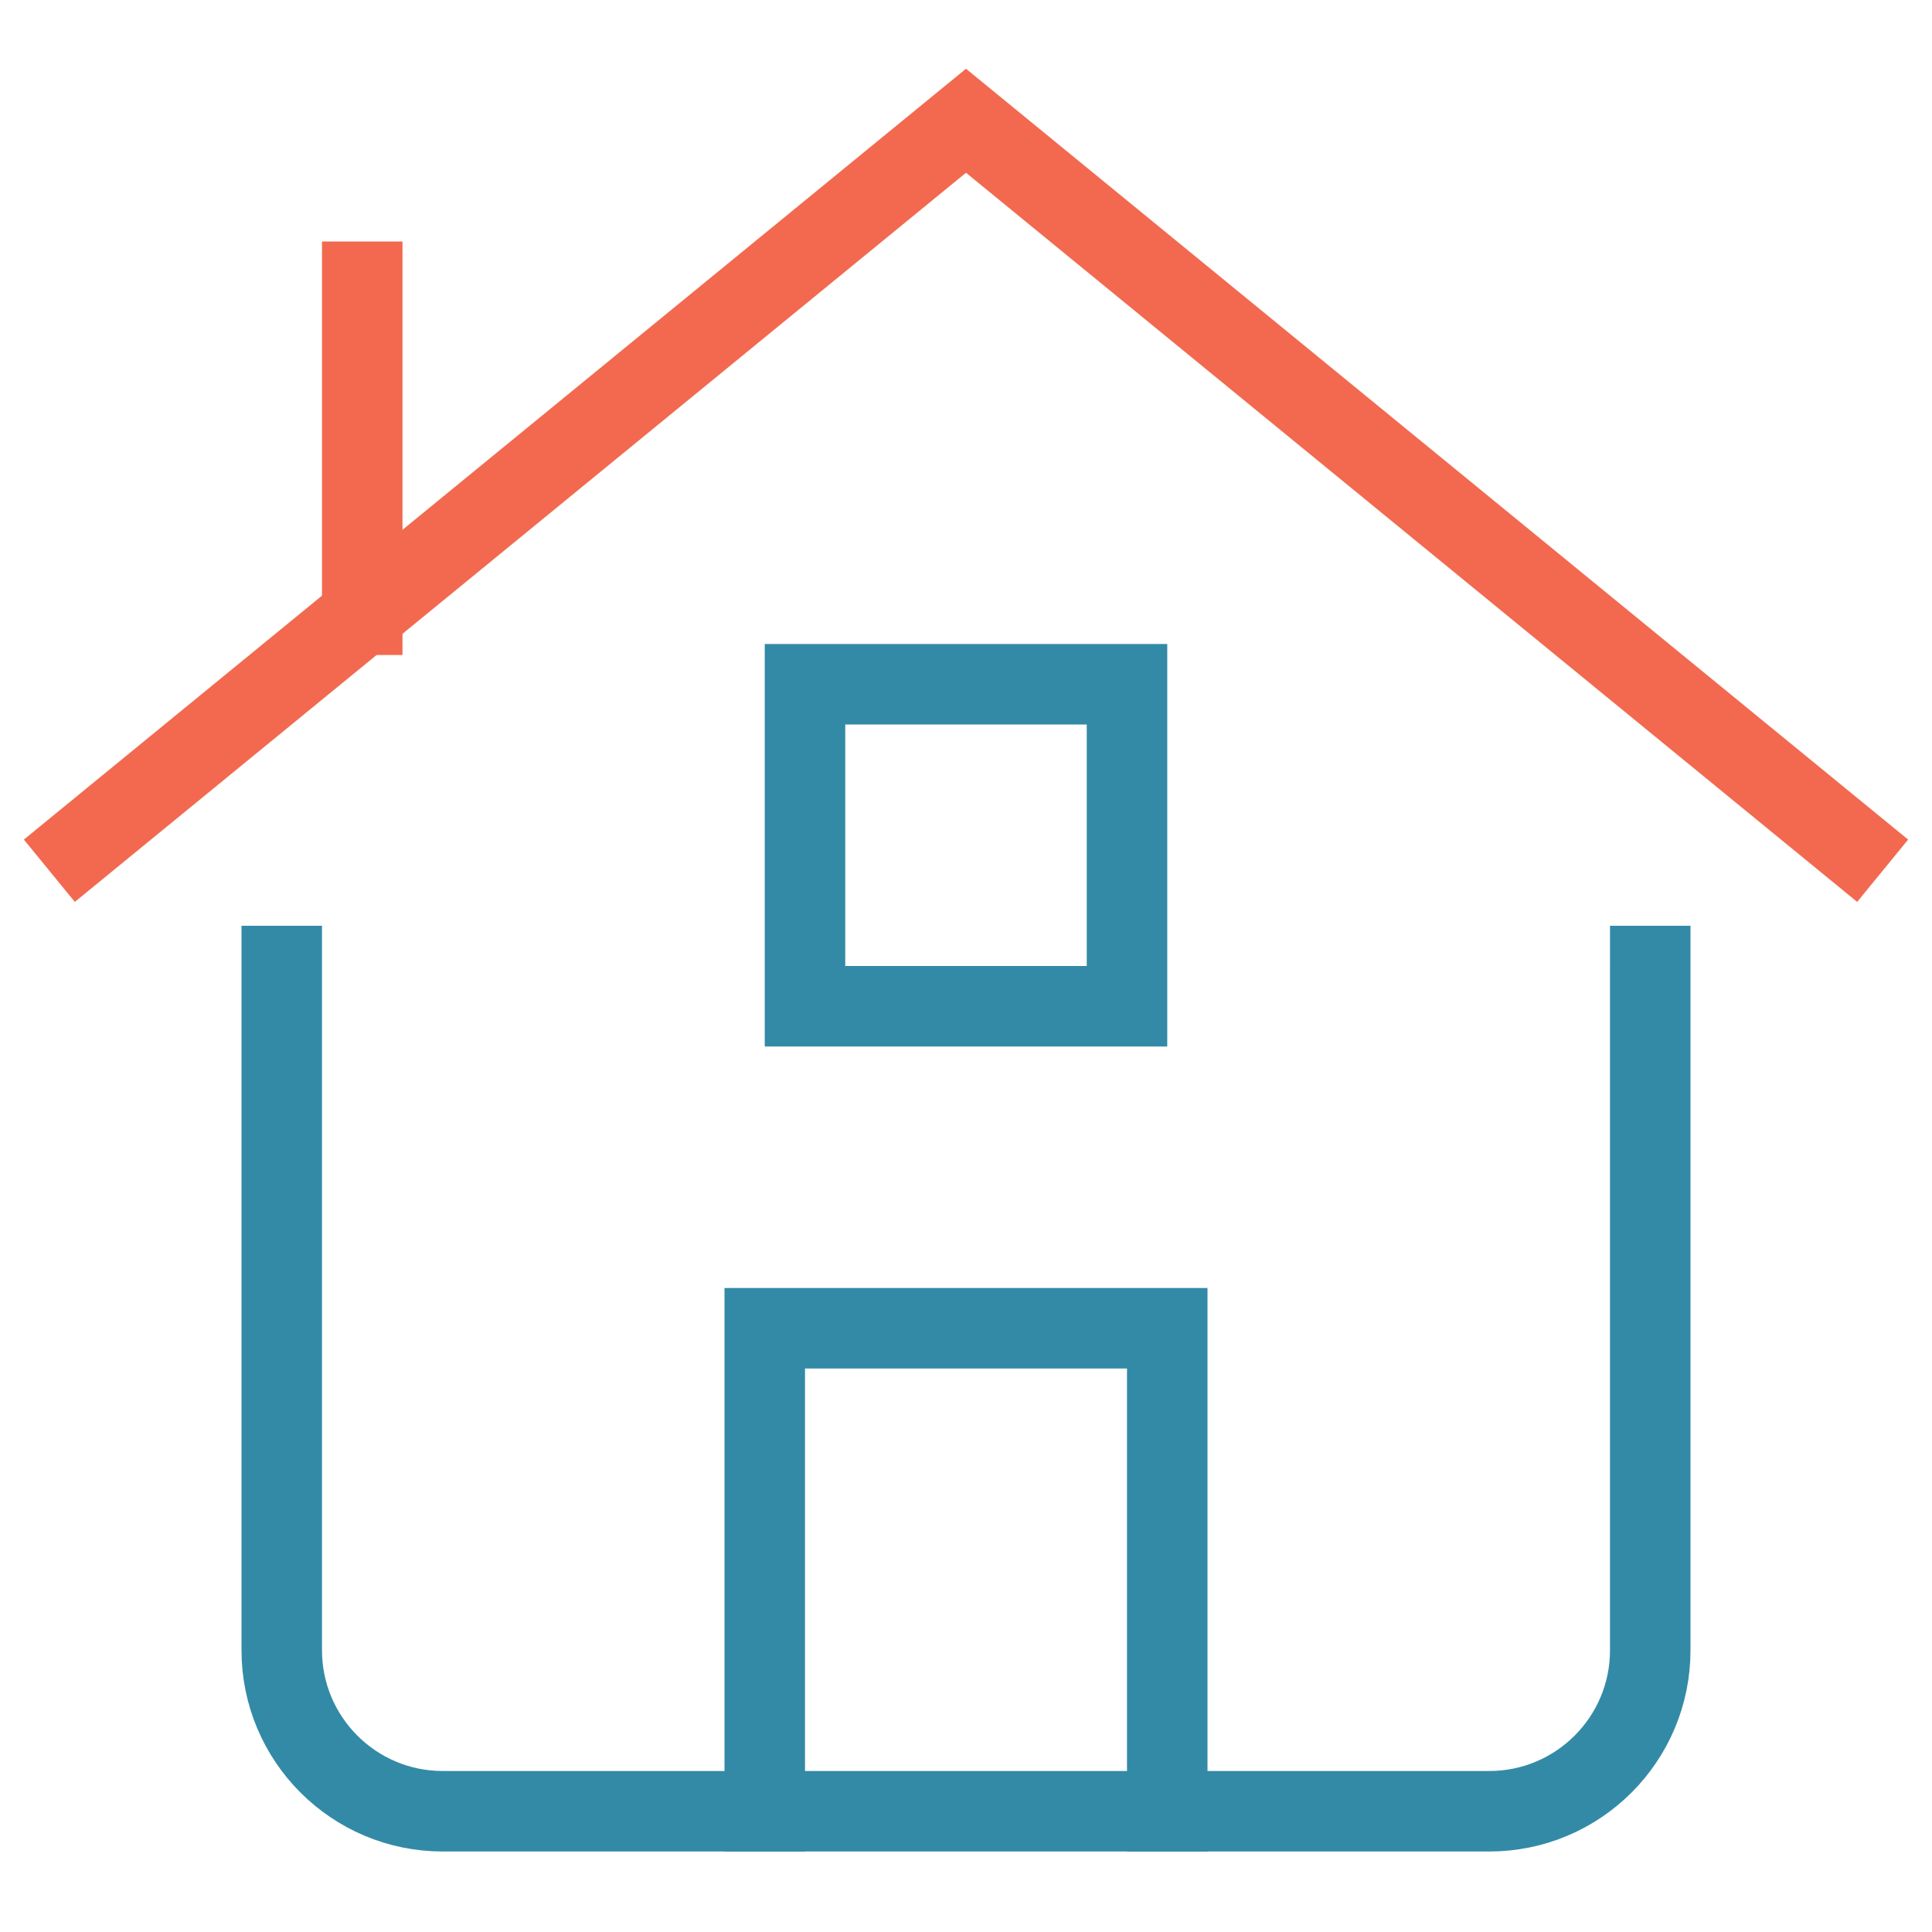 <svg xmlns="http://www.w3.org/2000/svg" width="48" height="48" viewBox="0 0 48 48"><g class="nc-icon-wrapper" stroke-linecap="square" stroke-linejoin="miter" stroke-width="2" fill="none" stroke="#338aa6" stroke-miterlimit="10"><rect x="20" y="17" width="8" height="8"></rect><polyline data-cap="butt" points="2 21 24 3 46 21" stroke-linecap="butt" stroke="#f2694f"></polyline><polyline data-cap="butt" points="19 45 19 33 29 33 29 45" stroke-linecap="butt"></polyline><path d="M7,24v17c0,2.209,1.791,4,4,4h26c2.209,0,4-1.791,4-4V24"></path><line data-cap="butt" x1="9" y1="15.273" x2="9" y2="7" stroke-linecap="butt" stroke="#f2694f"></line></g></svg>